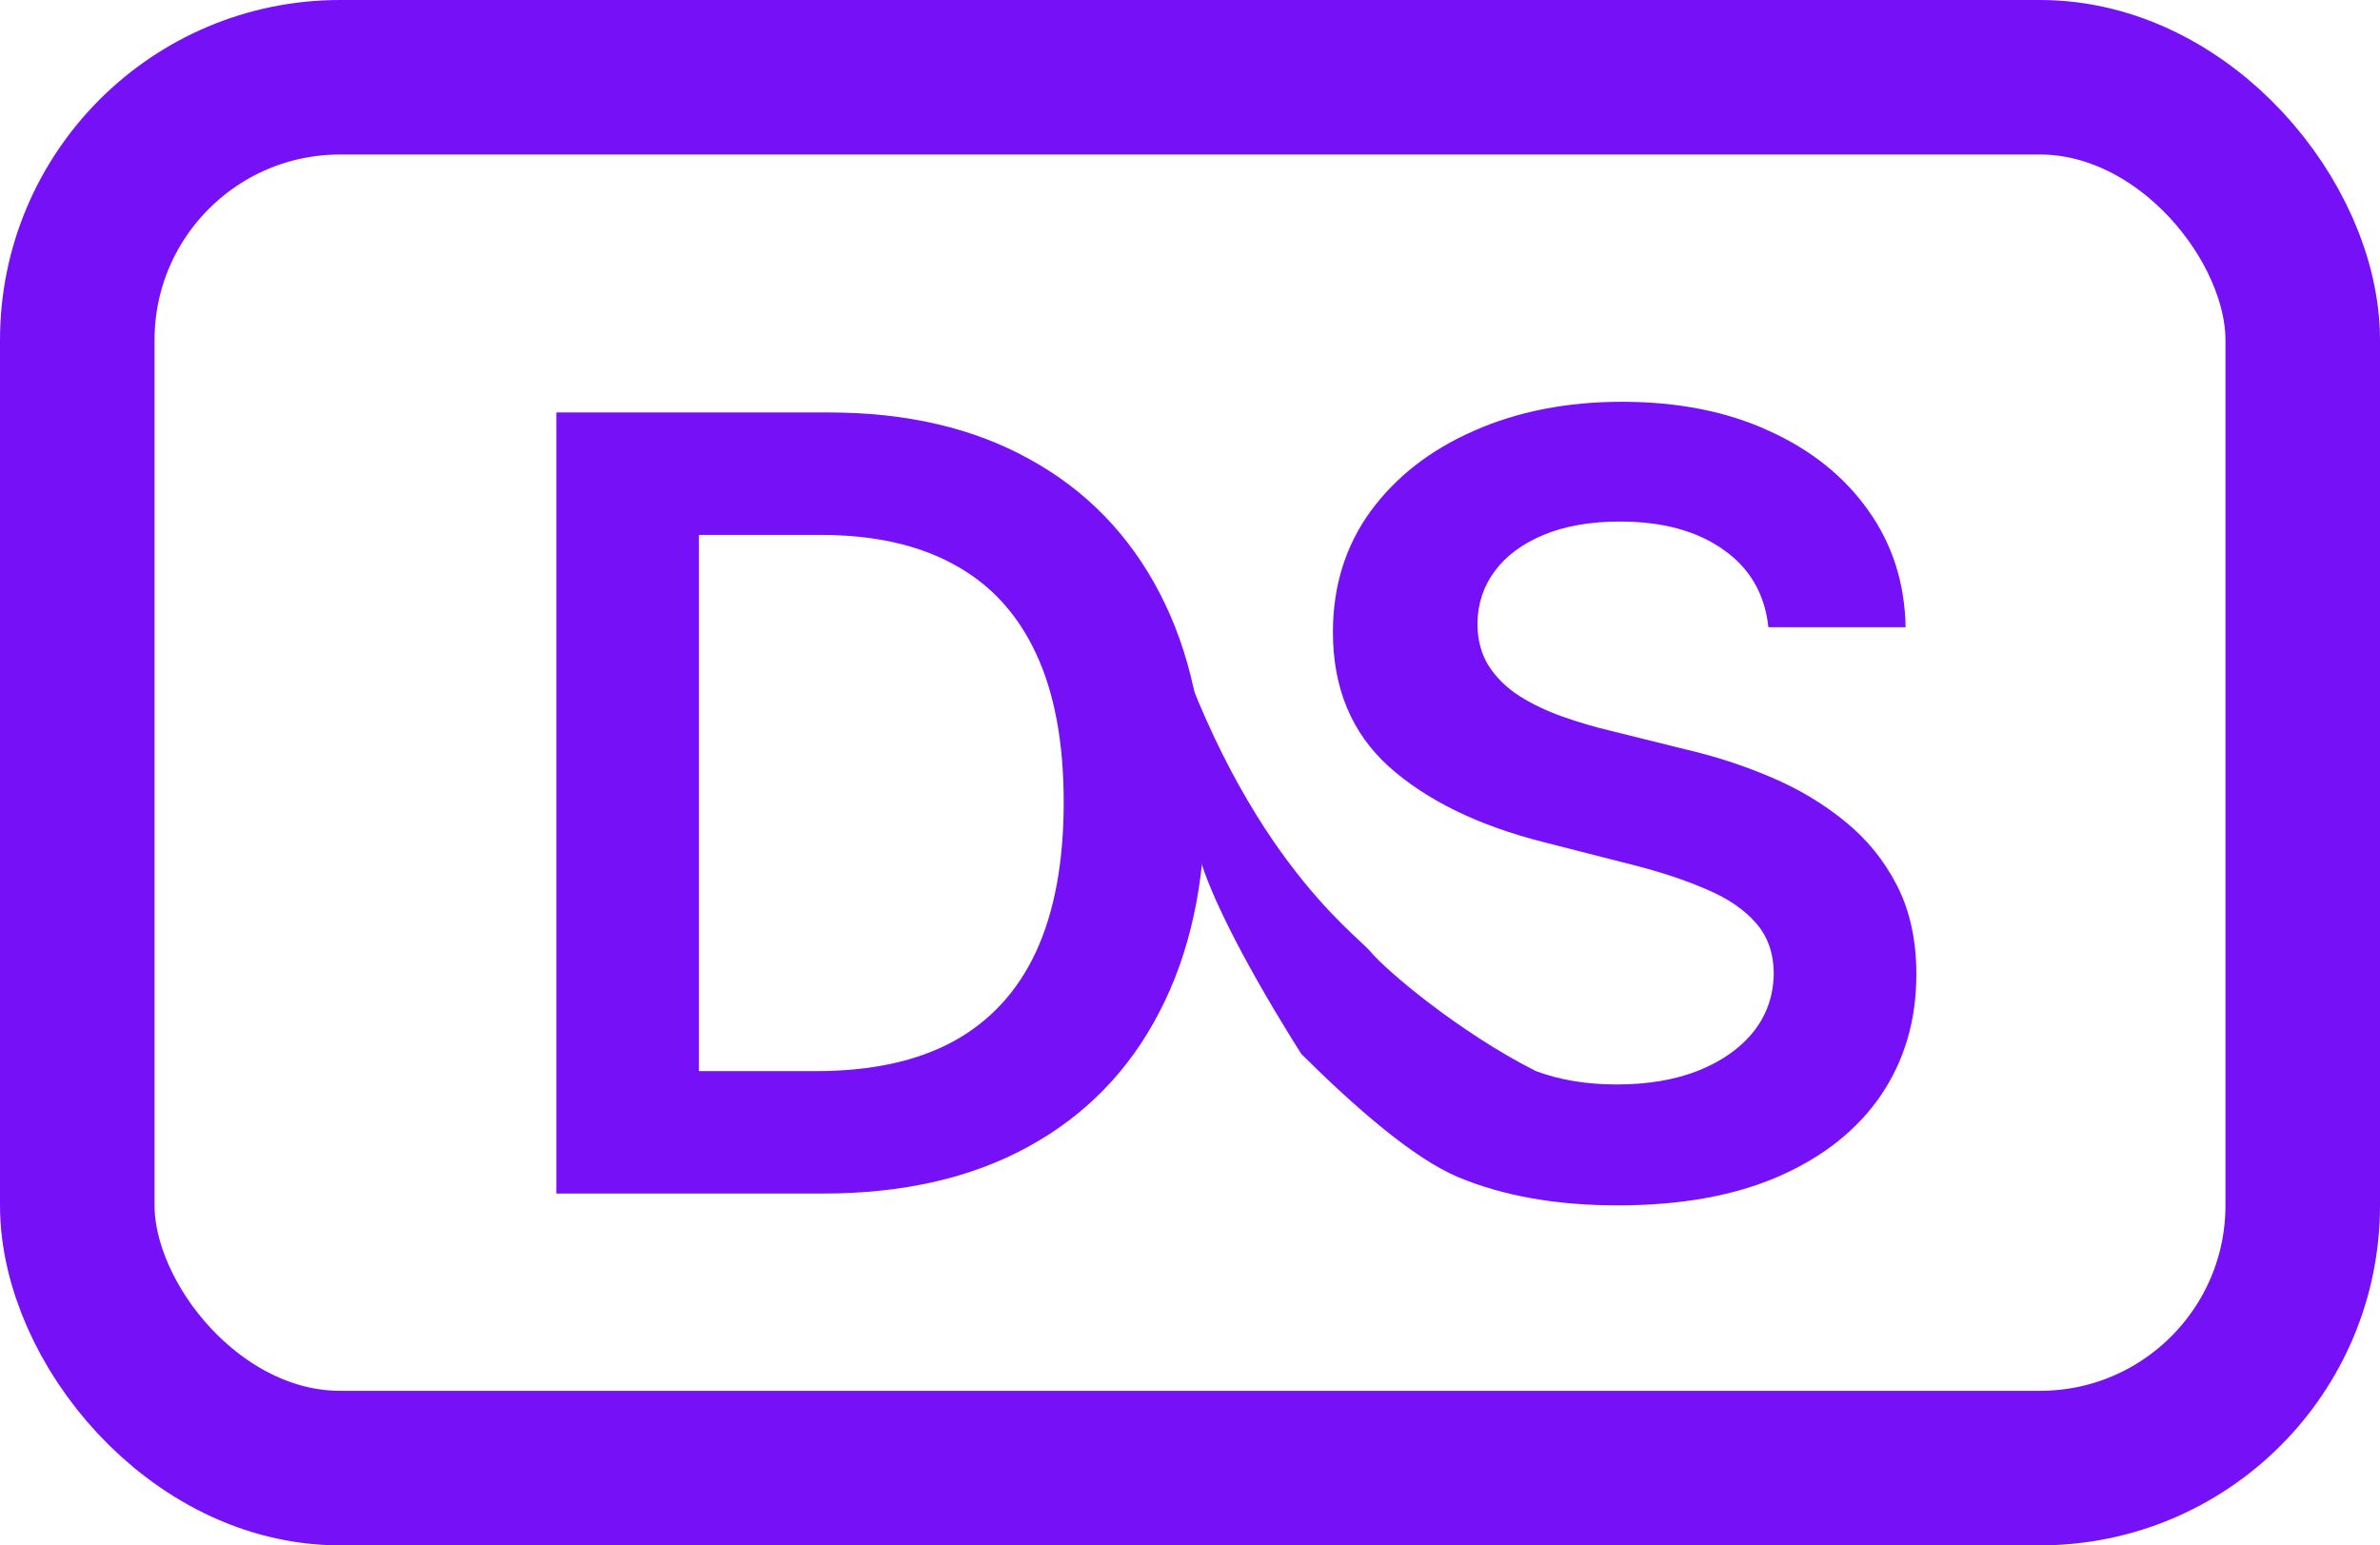<svg width="77" height="50" viewBox="0 0 77 50" fill="none" xmlns="http://www.w3.org/2000/svg">
<rect x="2.5" y="2.5" width="72" height="45" rx="8.5" stroke="#7510F7" stroke-width="5"/>
<path d="M26.63 38.617H18V13.345H26.804C29.332 13.345 31.504 13.851 33.319 14.863C35.143 15.867 36.544 17.311 37.522 19.195C38.501 21.078 38.99 23.332 38.99 25.957C38.99 28.589 38.496 30.852 37.51 32.744C36.532 34.636 35.118 36.088 33.27 37.1C31.429 38.111 29.216 38.617 26.63 38.617ZM22.613 34.656H26.406C28.18 34.656 29.66 34.336 30.845 33.694C32.03 33.044 32.922 32.077 33.518 30.794C34.115 29.502 34.414 27.89 34.414 25.957C34.414 24.024 34.115 22.419 33.518 21.144C32.922 19.861 32.039 18.902 30.87 18.269C29.709 17.627 28.267 17.307 26.543 17.307H22.613V34.656Z" fill="#7510F7"/>
<path d="M57.213 20.293C57.097 19.215 56.608 18.376 55.745 17.776C54.892 17.175 53.781 16.875 52.413 16.875C51.451 16.875 50.626 17.019 49.938 17.307C49.25 17.595 48.724 17.985 48.359 18.479C47.994 18.973 47.808 19.536 47.8 20.169C47.8 20.696 47.92 21.152 48.16 21.539C48.409 21.926 48.745 22.255 49.167 22.526C49.59 22.79 50.059 23.012 50.573 23.193C51.087 23.374 51.605 23.526 52.127 23.649L54.514 24.242C55.476 24.464 56.4 24.764 57.287 25.142C58.183 25.521 58.983 25.998 59.687 26.574C60.4 27.15 60.964 27.845 61.378 28.659C61.793 29.474 62 30.428 62 31.522C62 33.003 61.619 34.307 60.856 35.434C60.093 36.553 58.991 37.429 57.548 38.062C56.114 38.687 54.378 39 52.338 39C50.357 39 48.637 38.696 47.178 38.087C45.727 37.478 43.851 35.837 42.1 34.1C40.349 31.32 39.299 29.235 38.885 27.98L37.522 19.195C39.999 27.498 43.862 30.21 44.343 30.794C44.824 31.378 47.178 33.385 49.69 34.656C50.469 34.944 51.339 35.088 52.301 35.088C53.304 35.088 54.183 34.94 54.937 34.644C55.7 34.34 56.297 33.92 56.728 33.385C57.159 32.842 57.379 32.209 57.387 31.485C57.379 30.827 57.184 30.284 56.802 29.856C56.421 29.42 55.886 29.058 55.198 28.77C54.519 28.474 53.723 28.211 52.811 27.98L49.913 27.24C47.816 26.705 46.158 25.895 44.94 24.809C43.729 23.715 43.124 22.263 43.124 20.453C43.124 18.964 43.53 17.66 44.343 16.541C45.163 15.423 46.279 14.555 47.688 13.938C49.097 13.313 50.693 13 52.475 13C54.282 13 55.866 13.313 57.225 13.938C58.593 14.555 59.666 15.415 60.446 16.517C61.225 17.611 61.627 18.87 61.652 20.293H57.213Z" fill="#7510F7"/>
</svg>
